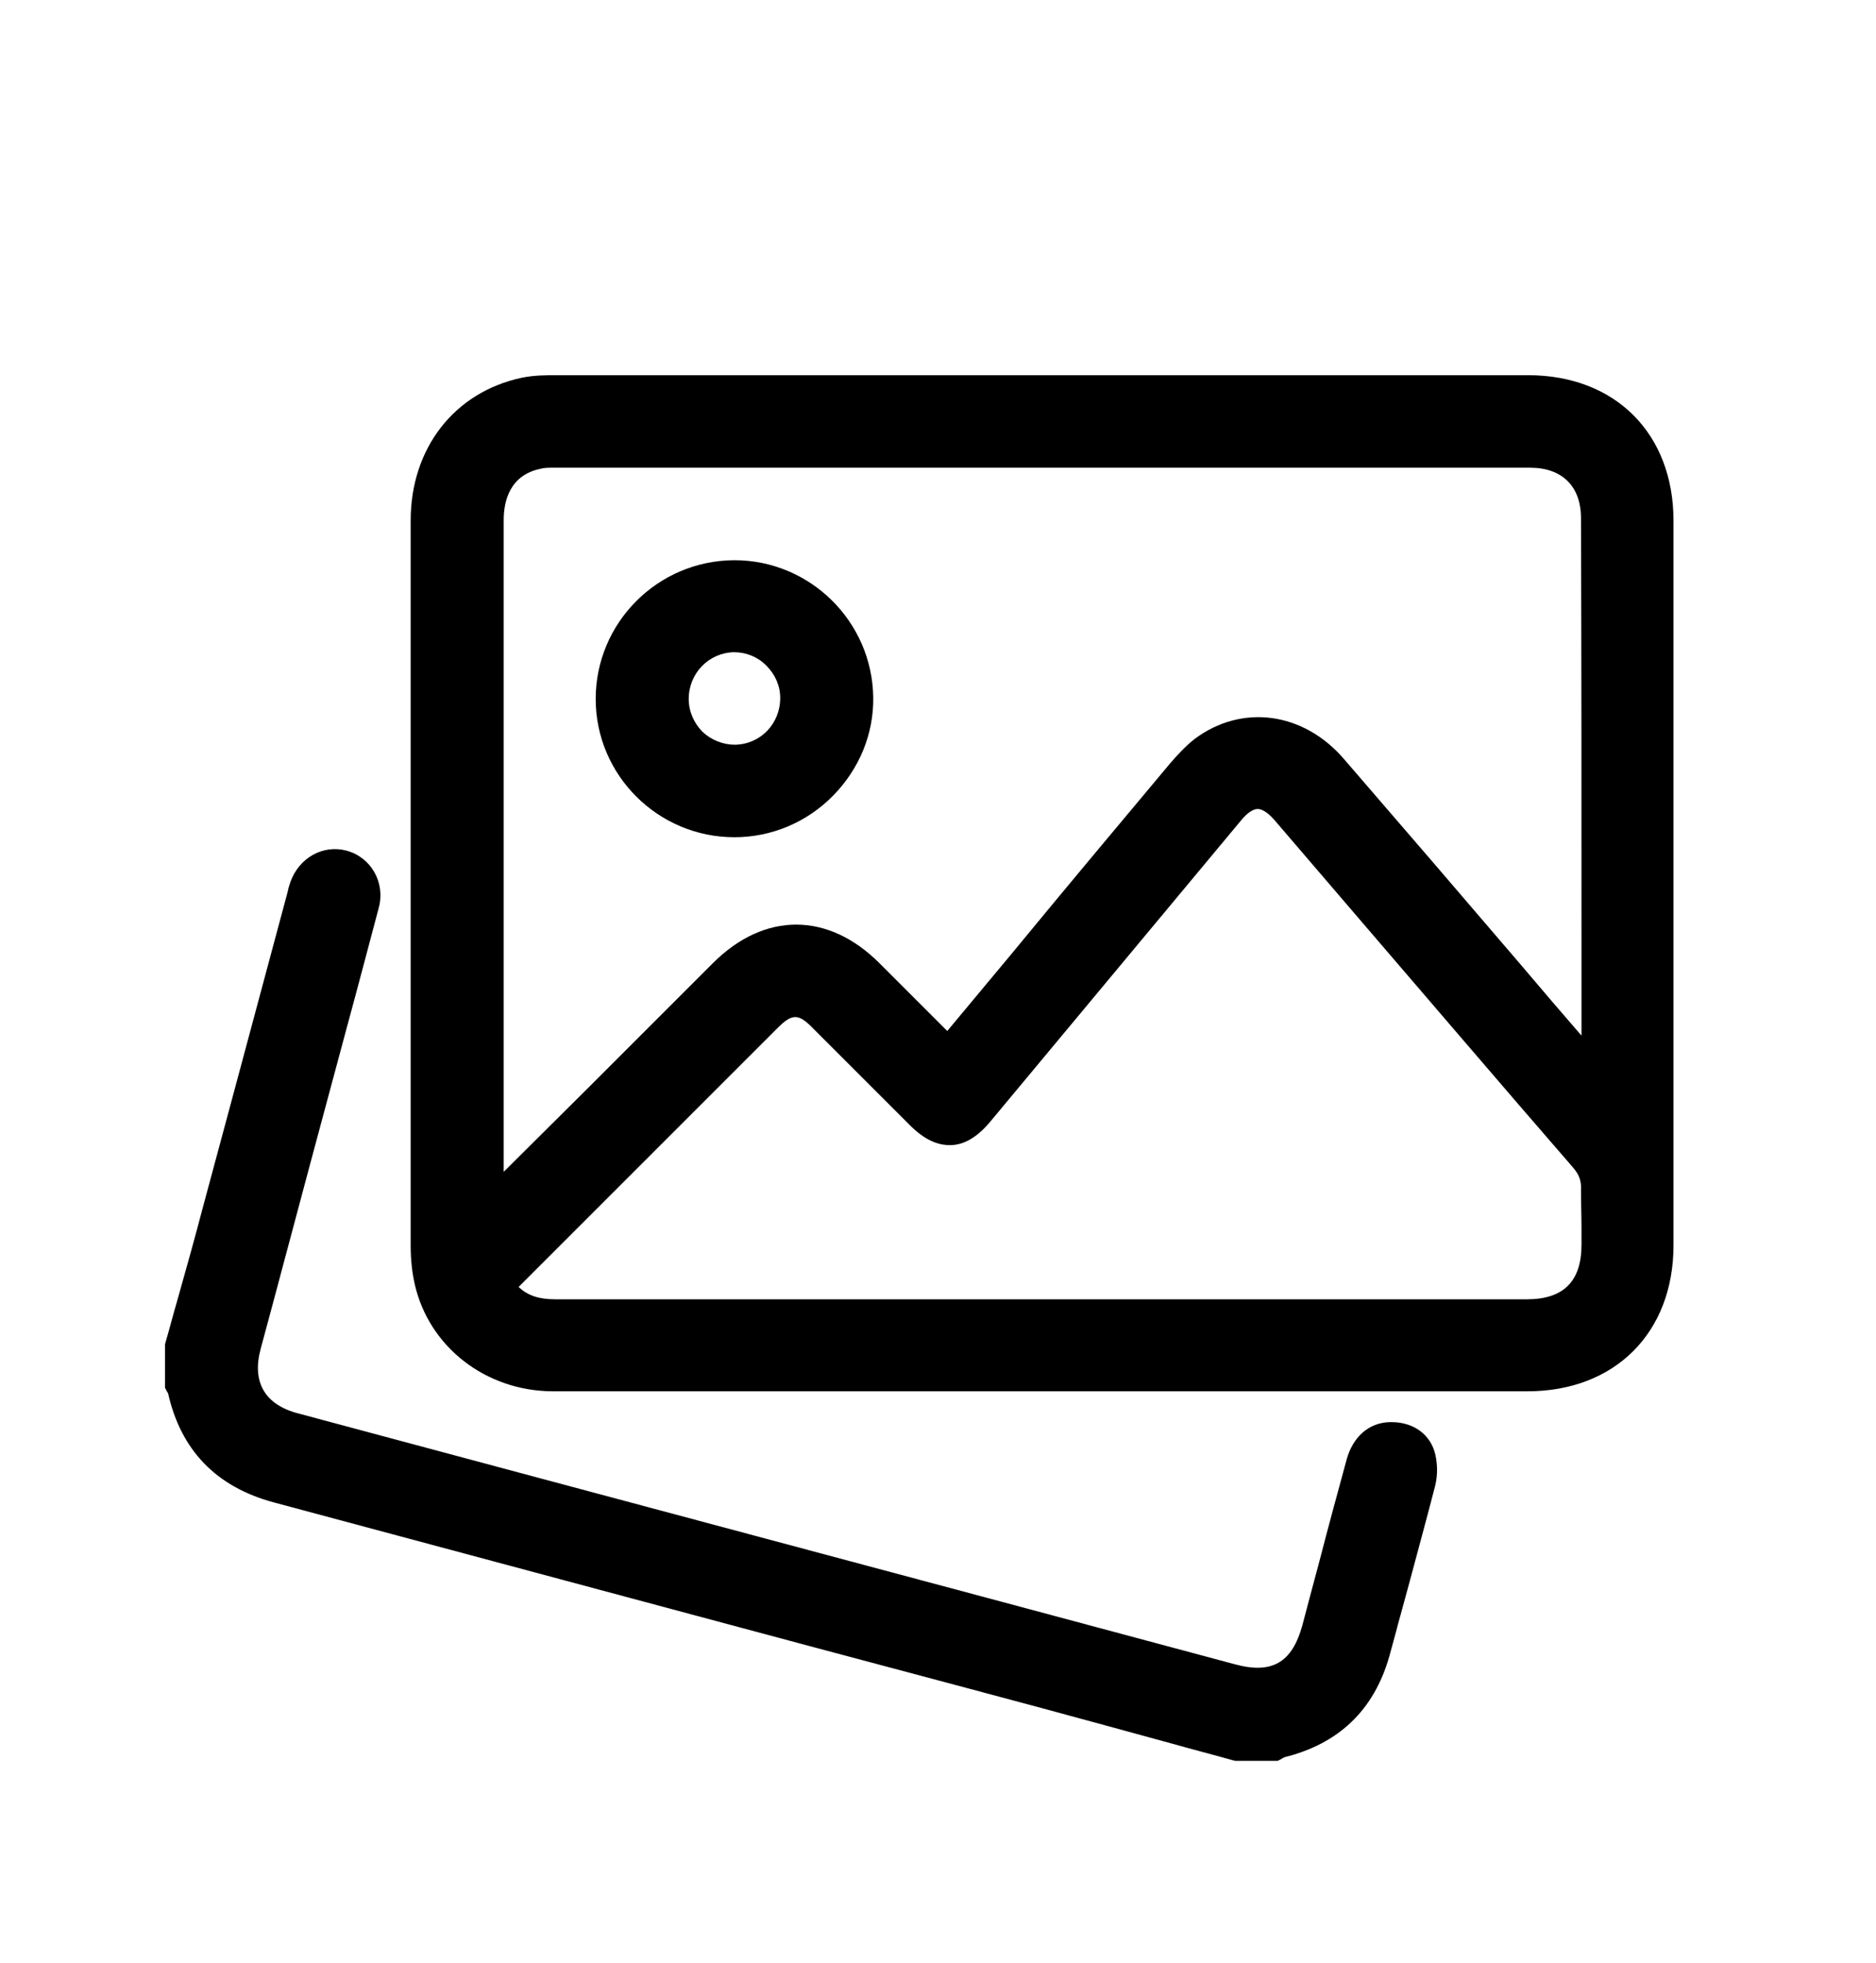 <?xml version="1.0" encoding="utf-8"?>
<!-- Generator: Adobe Illustrator 27.0.0, SVG Export Plug-In . SVG Version: 6.00 Build 0)  -->
<svg version="1.1" id="Capa_1" xmlns="http://www.w3.org/2000/svg" xmlns:xlink="http://www.w3.org/1999/xlink" x="0px" y="0px"
	 viewBox="0 0 365 382" style="enable-background:new 0 0 365 382;" xml:space="preserve">
<g>
	<path d="M270.4,276.7c-4.1,0.1-7.2,2.9-8.4,7.3c-1.8,6.6-3.6,13.2-5.3,19.8c-1.1,4.1-2.2,8.2-3.3,12.4c-2,7.3-5.9,9.6-13.2,7.6
		c-60.7-16.3-121.5-32.5-182.2-48.8c-6.5-1.7-9-6.1-7.3-12.5c3.2-11.8,6.3-23.6,9.5-35.5l7.2-26.8c2.1-7.7,4.2-15.7,6.3-23.6
		c1.3-4.9-1.5-9.8-6.3-11.1c-4.6-1.2-9.2,1.4-10.9,6.1c-0.2,0.6-0.4,1.2-0.5,1.8l-5.1,19c-3.8,14.2-7.6,28.3-11.4,42.4
		c-1.6,6.1-3.3,12.2-5,18.2c-0.8,2.7-1.5,5.5-2.3,8.2l-0.1,0.4v8.4l0.3,0.6c0.1,0.2,0.2,0.3,0.3,0.5l0,0
		c2.5,11.1,9.4,18.2,20.5,21.2c30.2,8.1,60.4,16.2,90.6,24.3c19.7,5.3,39.4,10.5,59.1,15.8c8.5,2.3,16.9,4.6,25.3,6.9
		c3.9,1.1,7.8,2.1,11.7,3.2l0.4,0.1h8.3l0.6-0.3c0.2-0.1,0.3-0.2,0.5-0.3c0.1,0,0.2-0.1,0.2-0.1c10.5-2.6,17.4-9.1,20.4-19.6
		c0.5-1.8,1-3.7,1.5-5.5c0.2-0.9,0.5-1.8,0.7-2.6c0.6-2.2,1.2-4.4,1.8-6.6c1.6-6,3.3-12.2,4.9-18.4c0.6-2.3,0.5-5-0.2-7.1
		C277.8,278.7,274.6,276.6,270.4,276.7z"/>
	<path d="M297.3,73c-63,0-126,0-189,0c-2,0-4.4,0-6.8,0.5c-13.1,2.8-21.6,13.7-21.6,27.8c0,50.2,0,96.4,0,141c0,2.9,0.3,5.4,0.8,7.6
		c2.8,12.2,13.8,20.7,26.7,20.8c13.8,0,27.6,0,41.4,0c9,0,17.9,0,26.9,0l26.9,0l27.8,0c22.3,0,44.5,0,66.8,0
		c17,0,28.4-11.4,28.4-28.4c0-47,0-94,0-141C325.6,84.4,314.3,73,297.3,73z M307.7,238.8c0,1.1,0,2.3,0,3.4
		c0,7.1-3.5,10.6-10.6,10.6c-36.6,0-73.1,0-109.7,0l-50.4,0c-9.7,0-19.3,0-29,0c-3.1,0-5.3-0.7-7.1-2.4c0.1-0.1,0.2-0.2,0.3-0.3
		c16.7-16.7,33.4-33.4,50-50c2.9-2.9,4.1-3,7,0c3.7,3.7,7.3,7.3,11,11l7.8,7.8c2.8,2.8,5.4,4,8.1,3.9c2.6-0.1,5.1-1.6,7.6-4.6
		c16.2-19.5,32.5-39,48.7-58.5c1.2-1.5,2.4-2.3,3.3-2.3c0,0,0,0,0,0c0.9,0,2.1,0.8,3.3,2.2c5.6,6.5,11.2,13.1,16.8,19.6
		c13.5,15.7,27.4,32,41.2,47.9c1.3,1.5,1.7,2.7,1.6,4.5C307.6,234.1,307.7,236.5,307.7,238.8z M307.7,183.1l0,18.4
		c-4-4.6-8-9.3-11.9-13.9c-11.2-13.1-22.8-26.6-34.3-39.9c-7.9-9.2-19.9-10.8-29.1-3.9c-1.9,1.5-3.5,3.3-4.8,4.8
		c-10.3,12.3-20.6,24.6-30.8,37l-12.5,15l-2.7-2.7c-3.5-3.5-7-7-10.5-10.5c-10-10-22.4-10-32.4,0c-8,8-16,16-24,24L98,228l0-27.9
		c0-33,0-65.9,0-98.9c0-3.9,1.3-8.8,7.2-10c0.7-0.2,1.6-0.2,2.4-0.2c37.3,0,74.5,0,111.8,0c26.1,0,52.2,0,78.3,0
		c6.2,0,9.9,3.6,9.9,9.8C307.7,128.2,307.7,155.6,307.7,183.1z"/>
	<path d="M142.9,109c0,0-0.1,0-0.1,0c-14.9,0.1-26.9,12.2-26.9,27c0,14.8,12.1,26.9,27,26.9c0,0,0,0,0,0c7.2,0,14.1-2.9,19.2-8.1
		c5.1-5.2,7.9-12,7.8-19.1C169.7,120.9,157.6,109,142.9,109z M151.8,135.8c0,5-3.8,9-8.8,9.1c-2.3,0-4.6-0.9-6.3-2.5
		c-1.7-1.7-2.7-4-2.7-6.4c0-5,3.9-9,8.8-9.1c2.4,0,4.6,0.9,6.3,2.6C150.8,131.2,151.8,133.4,151.8,135.8z"/>
</g>
</svg>
